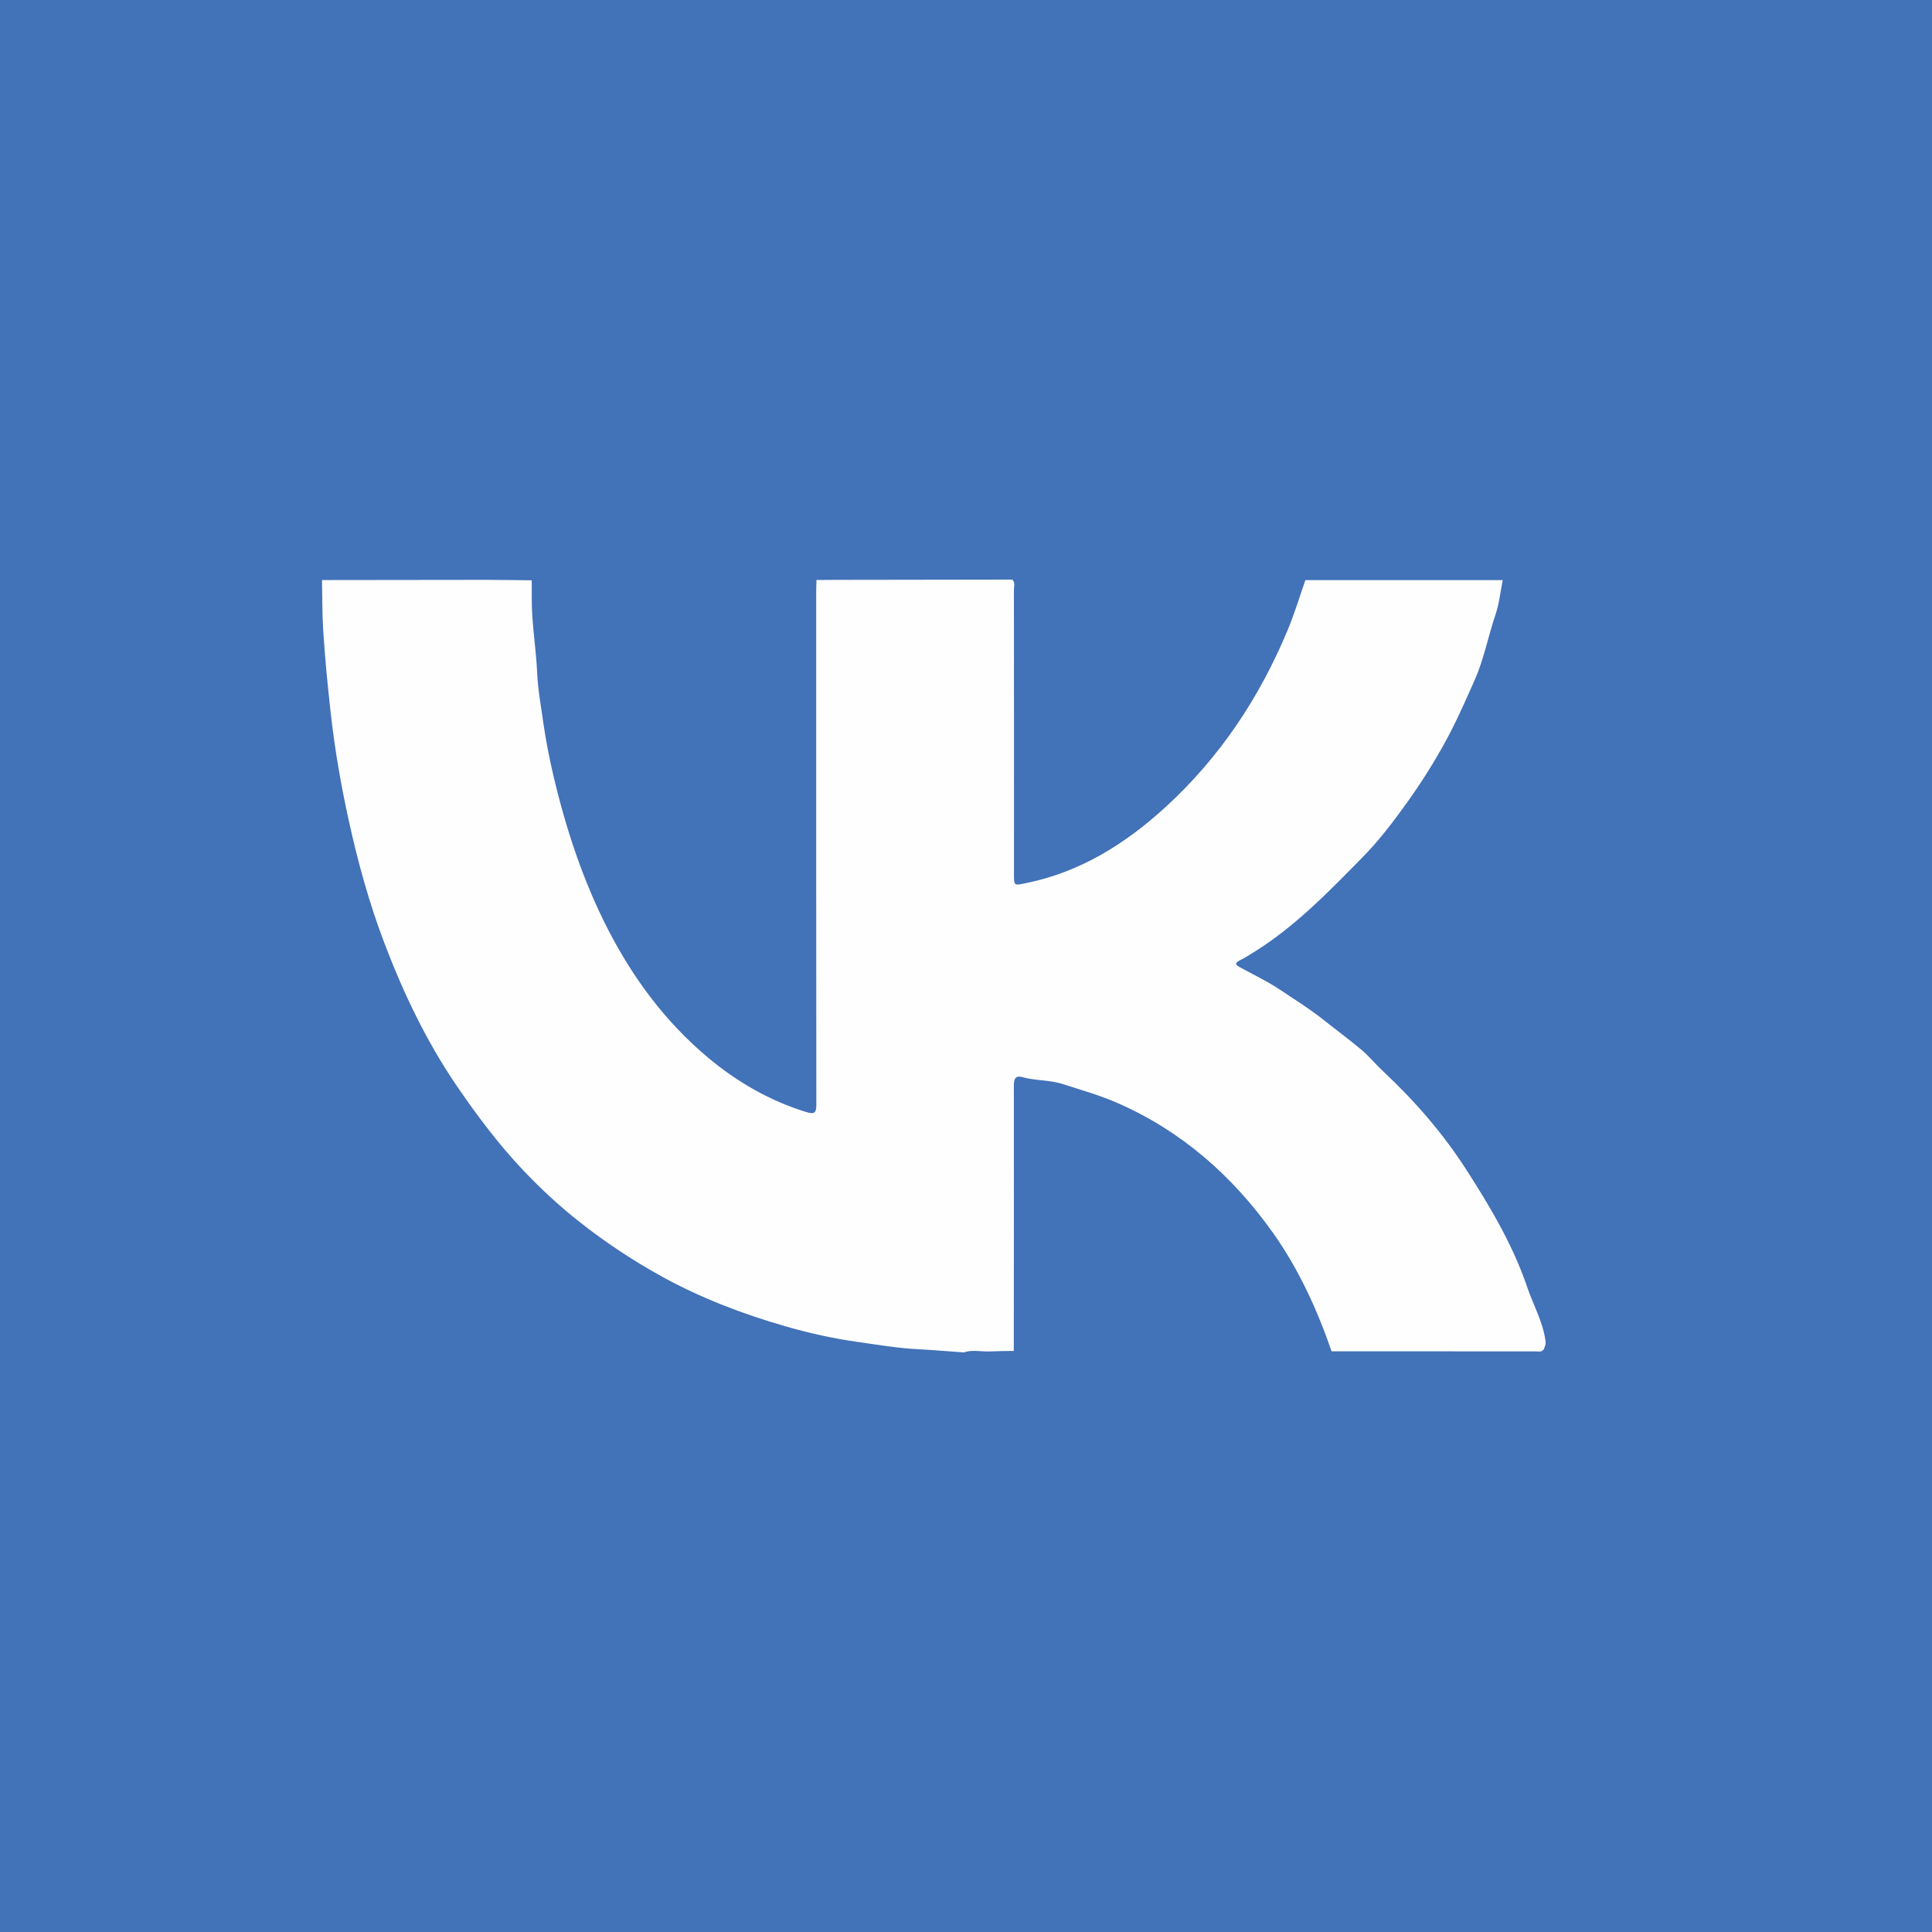 <svg width="30" height="30" viewBox="0 0 30 30" fill="none" xmlns="http://www.w3.org/2000/svg">
<rect width="30" height="30" fill="#4272B8"/>
<g clip-path="url(#clip0_217_53)">
<path d="M14.961 21C14.719 20.983 14.476 20.962 14.233 20.949C13.922 20.933 13.616 20.879 13.309 20.836C12.939 20.784 12.575 20.703 12.218 20.601C11.547 20.409 10.896 20.162 10.281 19.824C9.83 19.575 9.403 19.293 8.998 18.973C8.688 18.729 8.4 18.462 8.129 18.177C7.746 17.774 7.415 17.331 7.099 16.871C6.621 16.172 6.261 15.415 5.963 14.629C5.731 14.017 5.557 13.384 5.416 12.742C5.294 12.189 5.198 11.633 5.135 11.07C5.087 10.64 5.045 10.21 5.018 9.777C5.003 9.52 5.005 9.264 5 9.007C5.854 9.006 6.708 9.004 7.561 9.004C7.793 9.004 8.025 9.009 8.257 9.011C8.259 9.199 8.253 9.387 8.266 9.574C8.286 9.867 8.328 10.158 8.341 10.451C8.354 10.717 8.402 10.978 8.439 11.239C8.478 11.506 8.53 11.773 8.592 12.039C8.788 12.87 9.052 13.674 9.441 14.432C9.833 15.195 10.338 15.874 10.998 16.426C11.452 16.805 11.954 17.093 12.52 17.268C12.655 17.31 12.676 17.273 12.676 17.147C12.673 14.495 12.674 11.842 12.674 9.189C12.674 9.128 12.677 9.067 12.678 9.006C12.785 9.006 12.892 9.004 12.999 9.004C13.905 9.003 14.812 9.002 15.719 9C15.768 9.046 15.744 9.106 15.744 9.159C15.746 10.628 15.745 12.098 15.745 13.567C15.745 13.757 15.744 13.752 15.928 13.714C16.772 13.543 17.472 13.106 18.101 12.53C18.945 11.757 19.562 10.827 20 9.771C20.103 9.522 20.181 9.262 20.27 9.008C21.291 9.008 22.313 9.008 23.334 9.008C23.298 9.188 23.28 9.374 23.221 9.547C23.107 9.883 23.043 10.234 22.898 10.561C22.751 10.893 22.605 11.226 22.429 11.544C22.255 11.859 22.063 12.162 21.854 12.454C21.641 12.751 21.421 13.044 21.166 13.303C20.636 13.842 20.112 14.388 19.464 14.789C19.394 14.832 19.324 14.877 19.25 14.913C19.161 14.958 19.192 14.987 19.256 15.021C19.461 15.133 19.674 15.234 19.868 15.363C20.104 15.521 20.345 15.671 20.569 15.85C20.76 16.002 20.957 16.146 21.145 16.305C21.263 16.405 21.359 16.525 21.472 16.63C21.965 17.091 22.407 17.599 22.773 18.169C23.143 18.745 23.494 19.336 23.716 19.991C23.808 20.262 23.953 20.515 23.996 20.805C24.003 20.85 24.002 20.882 23.984 20.919C23.964 21.006 23.892 20.984 23.837 20.984C22.784 20.984 21.73 20.984 20.677 20.983C20.45 20.328 20.164 19.701 19.761 19.135C19.136 18.259 18.355 17.57 17.368 17.134C17.089 17.01 16.795 16.928 16.505 16.834C16.298 16.767 16.082 16.783 15.876 16.726C15.758 16.694 15.743 16.764 15.743 16.866C15.745 18.236 15.743 19.606 15.742 20.977C15.618 20.979 15.494 20.979 15.37 20.985C15.234 20.991 15.095 20.953 14.961 21.002L14.961 21Z" fill="#FEFEFF"/>
</g>
<defs>
<clipPath id="clip0_217_53">
<rect width="19" height="12" fill="white" transform="translate(5 9)"/>
</clipPath>
</defs>
</svg>
